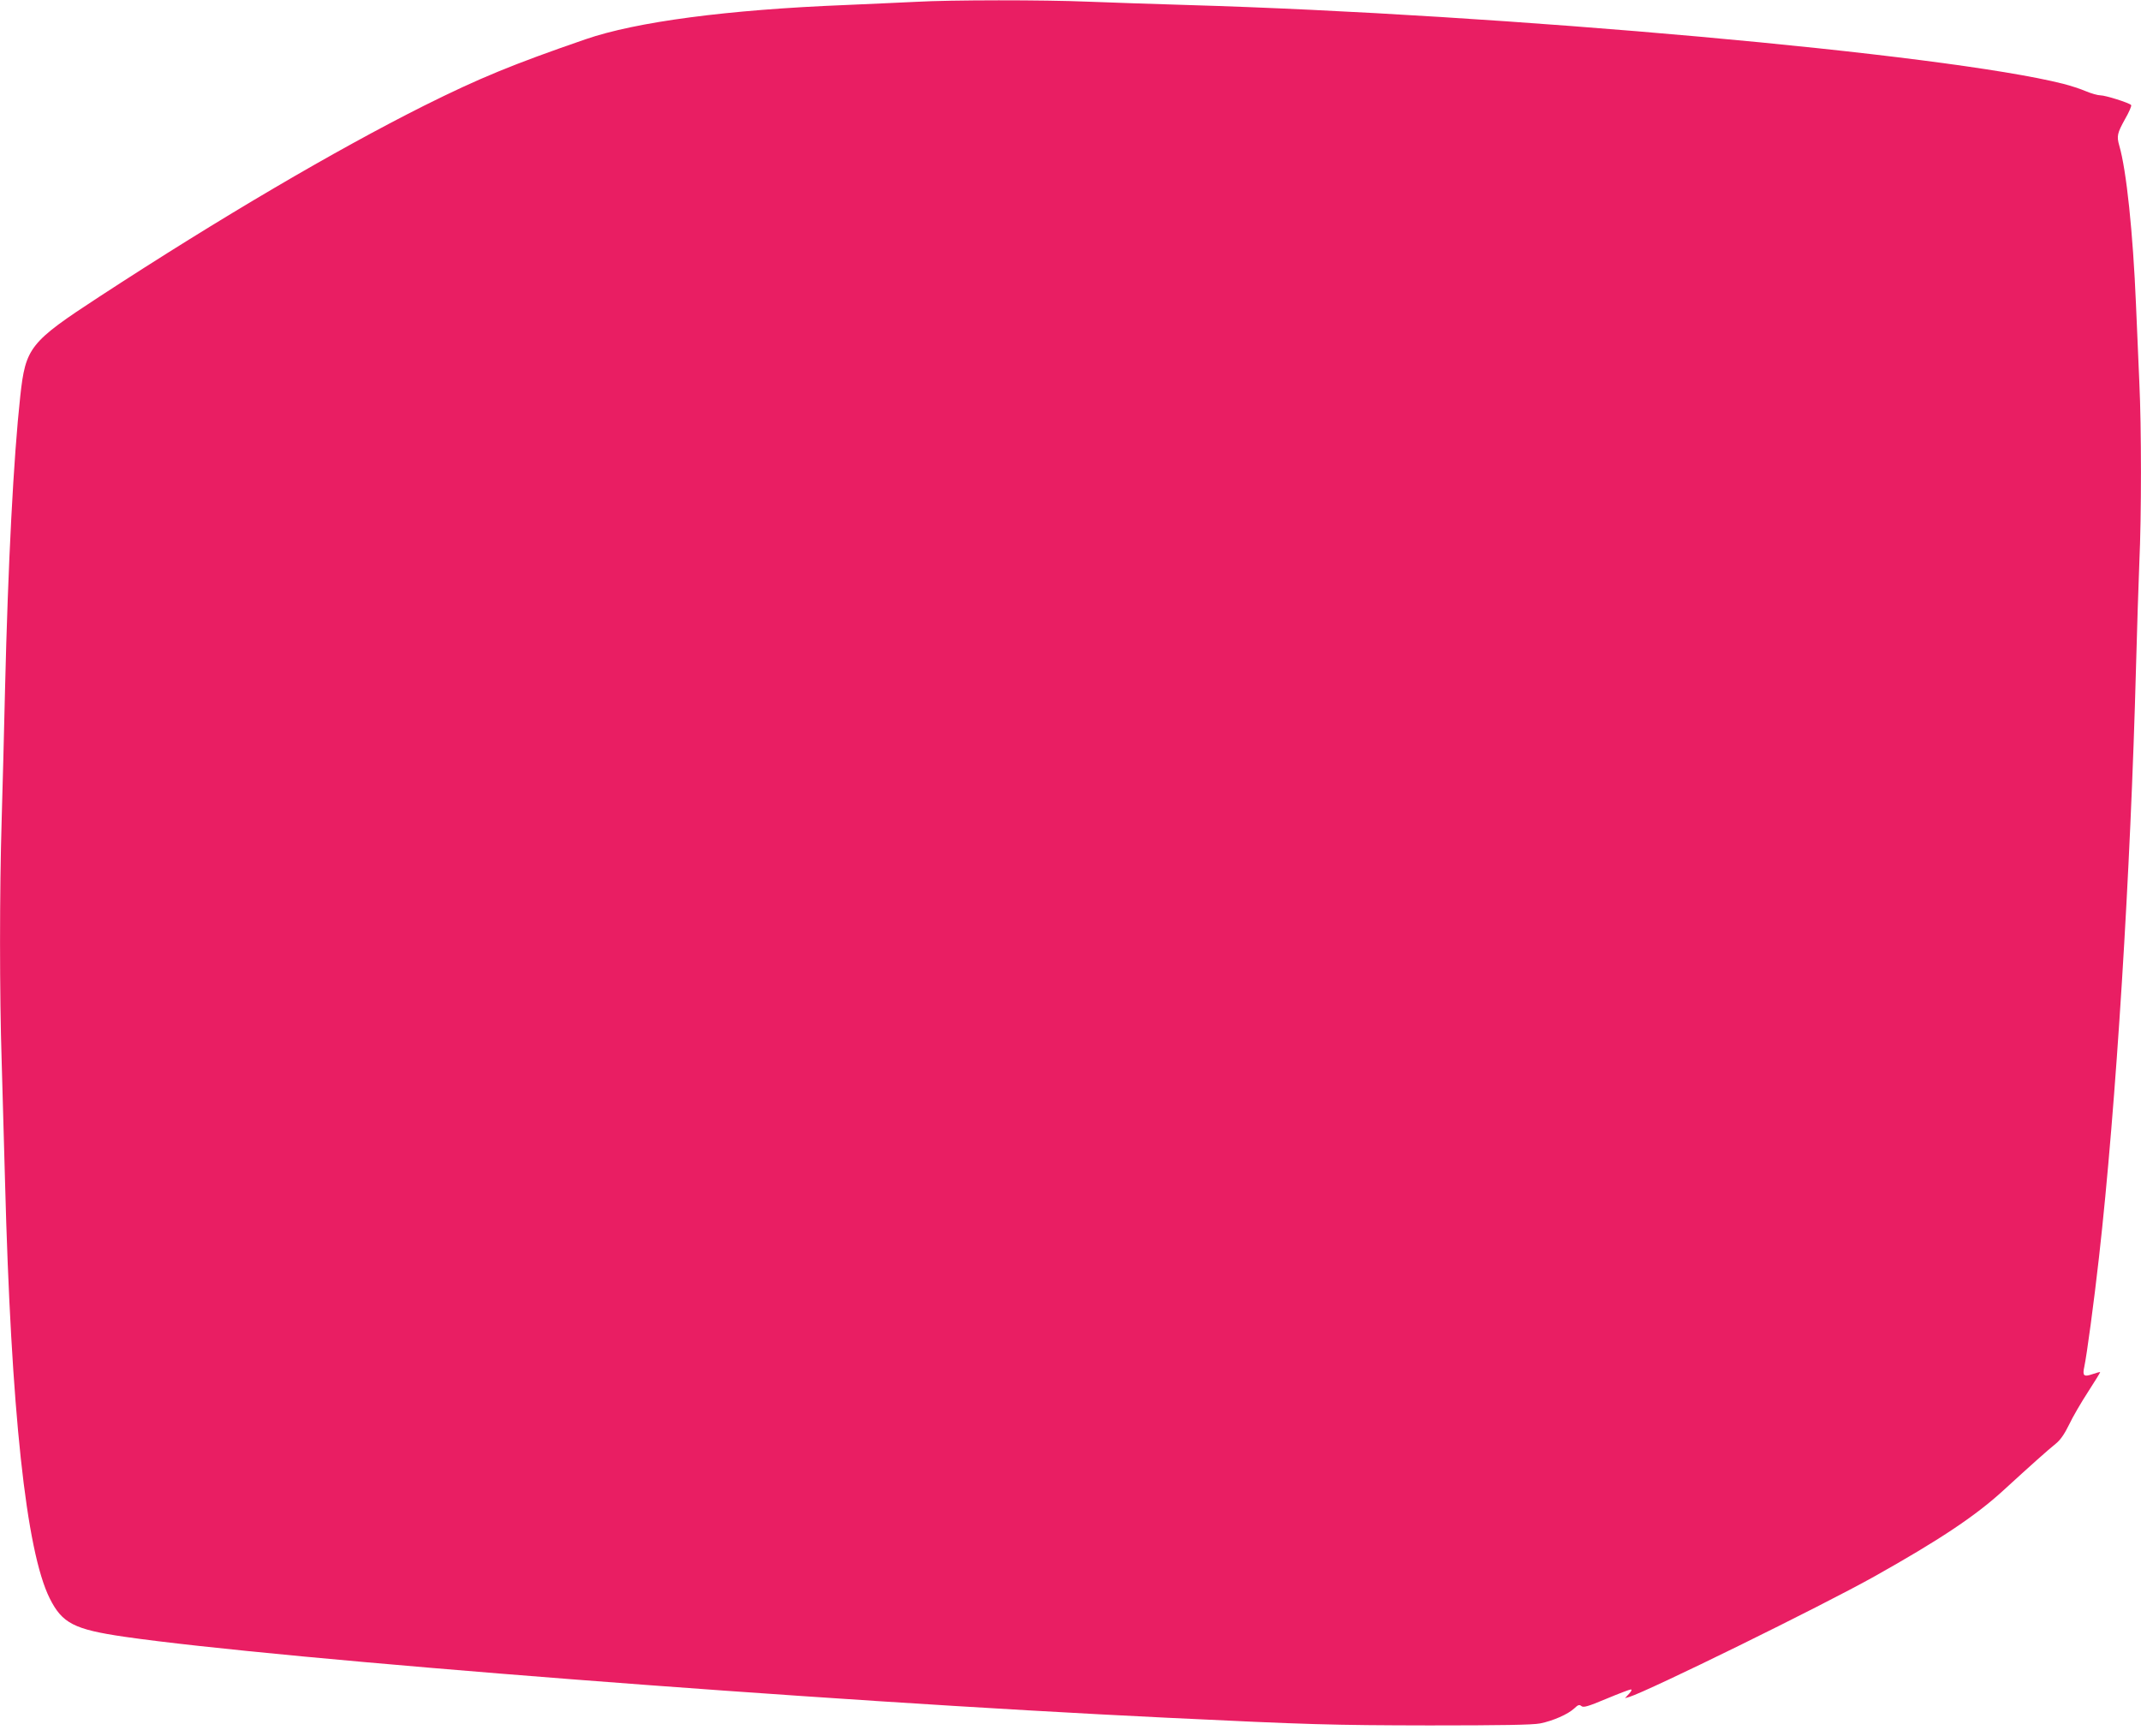 <?xml version="1.0" standalone="no"?>
<!DOCTYPE svg PUBLIC "-//W3C//DTD SVG 20010904//EN"
 "http://www.w3.org/TR/2001/REC-SVG-20010904/DTD/svg10.dtd">
<svg version="1.0" xmlns="http://www.w3.org/2000/svg"
 width="1280pt" height="1038pt" viewBox="0 0 1280 1038"
 preserveAspectRatio="xMidYMid meet">
<g transform="translate(0,1038) scale(0.1,-0.1)"
fill="#e91e63" stroke="none">
<path d="M5475 10369 c-77 -4 -266 -12 -420 -19 -705 -28 -1251 -100 -1555
-205 -438 -151 -636 -233 -965 -397 -530 -266 -1217 -669 -1940 -1141 -418
-273 -442 -303 -474 -597 -40 -366 -73 -1000 -91 -1755 -5 -242 -15 -591 -20
-775 -13 -427 -13 -1047 0 -1445 5 -170 14 -492 20 -715 36 -1375 126 -2212
267 -2495 75 -150 146 -186 447 -230 928 -134 4134 -383 6231 -484 848 -41
985 -45 1570 -46 428 0 618 3 663 12 76 15 167 55 204 90 22 21 30 24 42 14
12 -11 39 -3 149 43 74 31 140 56 147 56 8 0 4 -10 -11 -26 l-24 -26 25 7
c116 36 1143 540 1465 720 387 217 604 361 771 514 165 151 269 244 313 279
29 23 53 58 81 115 21 45 73 134 114 197 41 63 73 116 72 117 -2 2 -22 -4 -46
-12 -52 -18 -61 -10 -49 44 15 70 58 389 88 656 102 904 189 2306 221 3520 6
226 15 509 20 630 13 280 13 809 0 1080 -5 116 -14 325 -20 465 -18 429 -57
803 -100 950 -16 56 -12 74 34 157 25 43 41 81 37 85 -13 14 -154 58 -183 58
-16 0 -55 11 -86 24 -32 14 -94 34 -137 45 -709 179 -3349 416 -5235 471 -201
6 -468 15 -595 20 -261 11 -821 11 -1030 -1z"/>
</g>
</svg>
